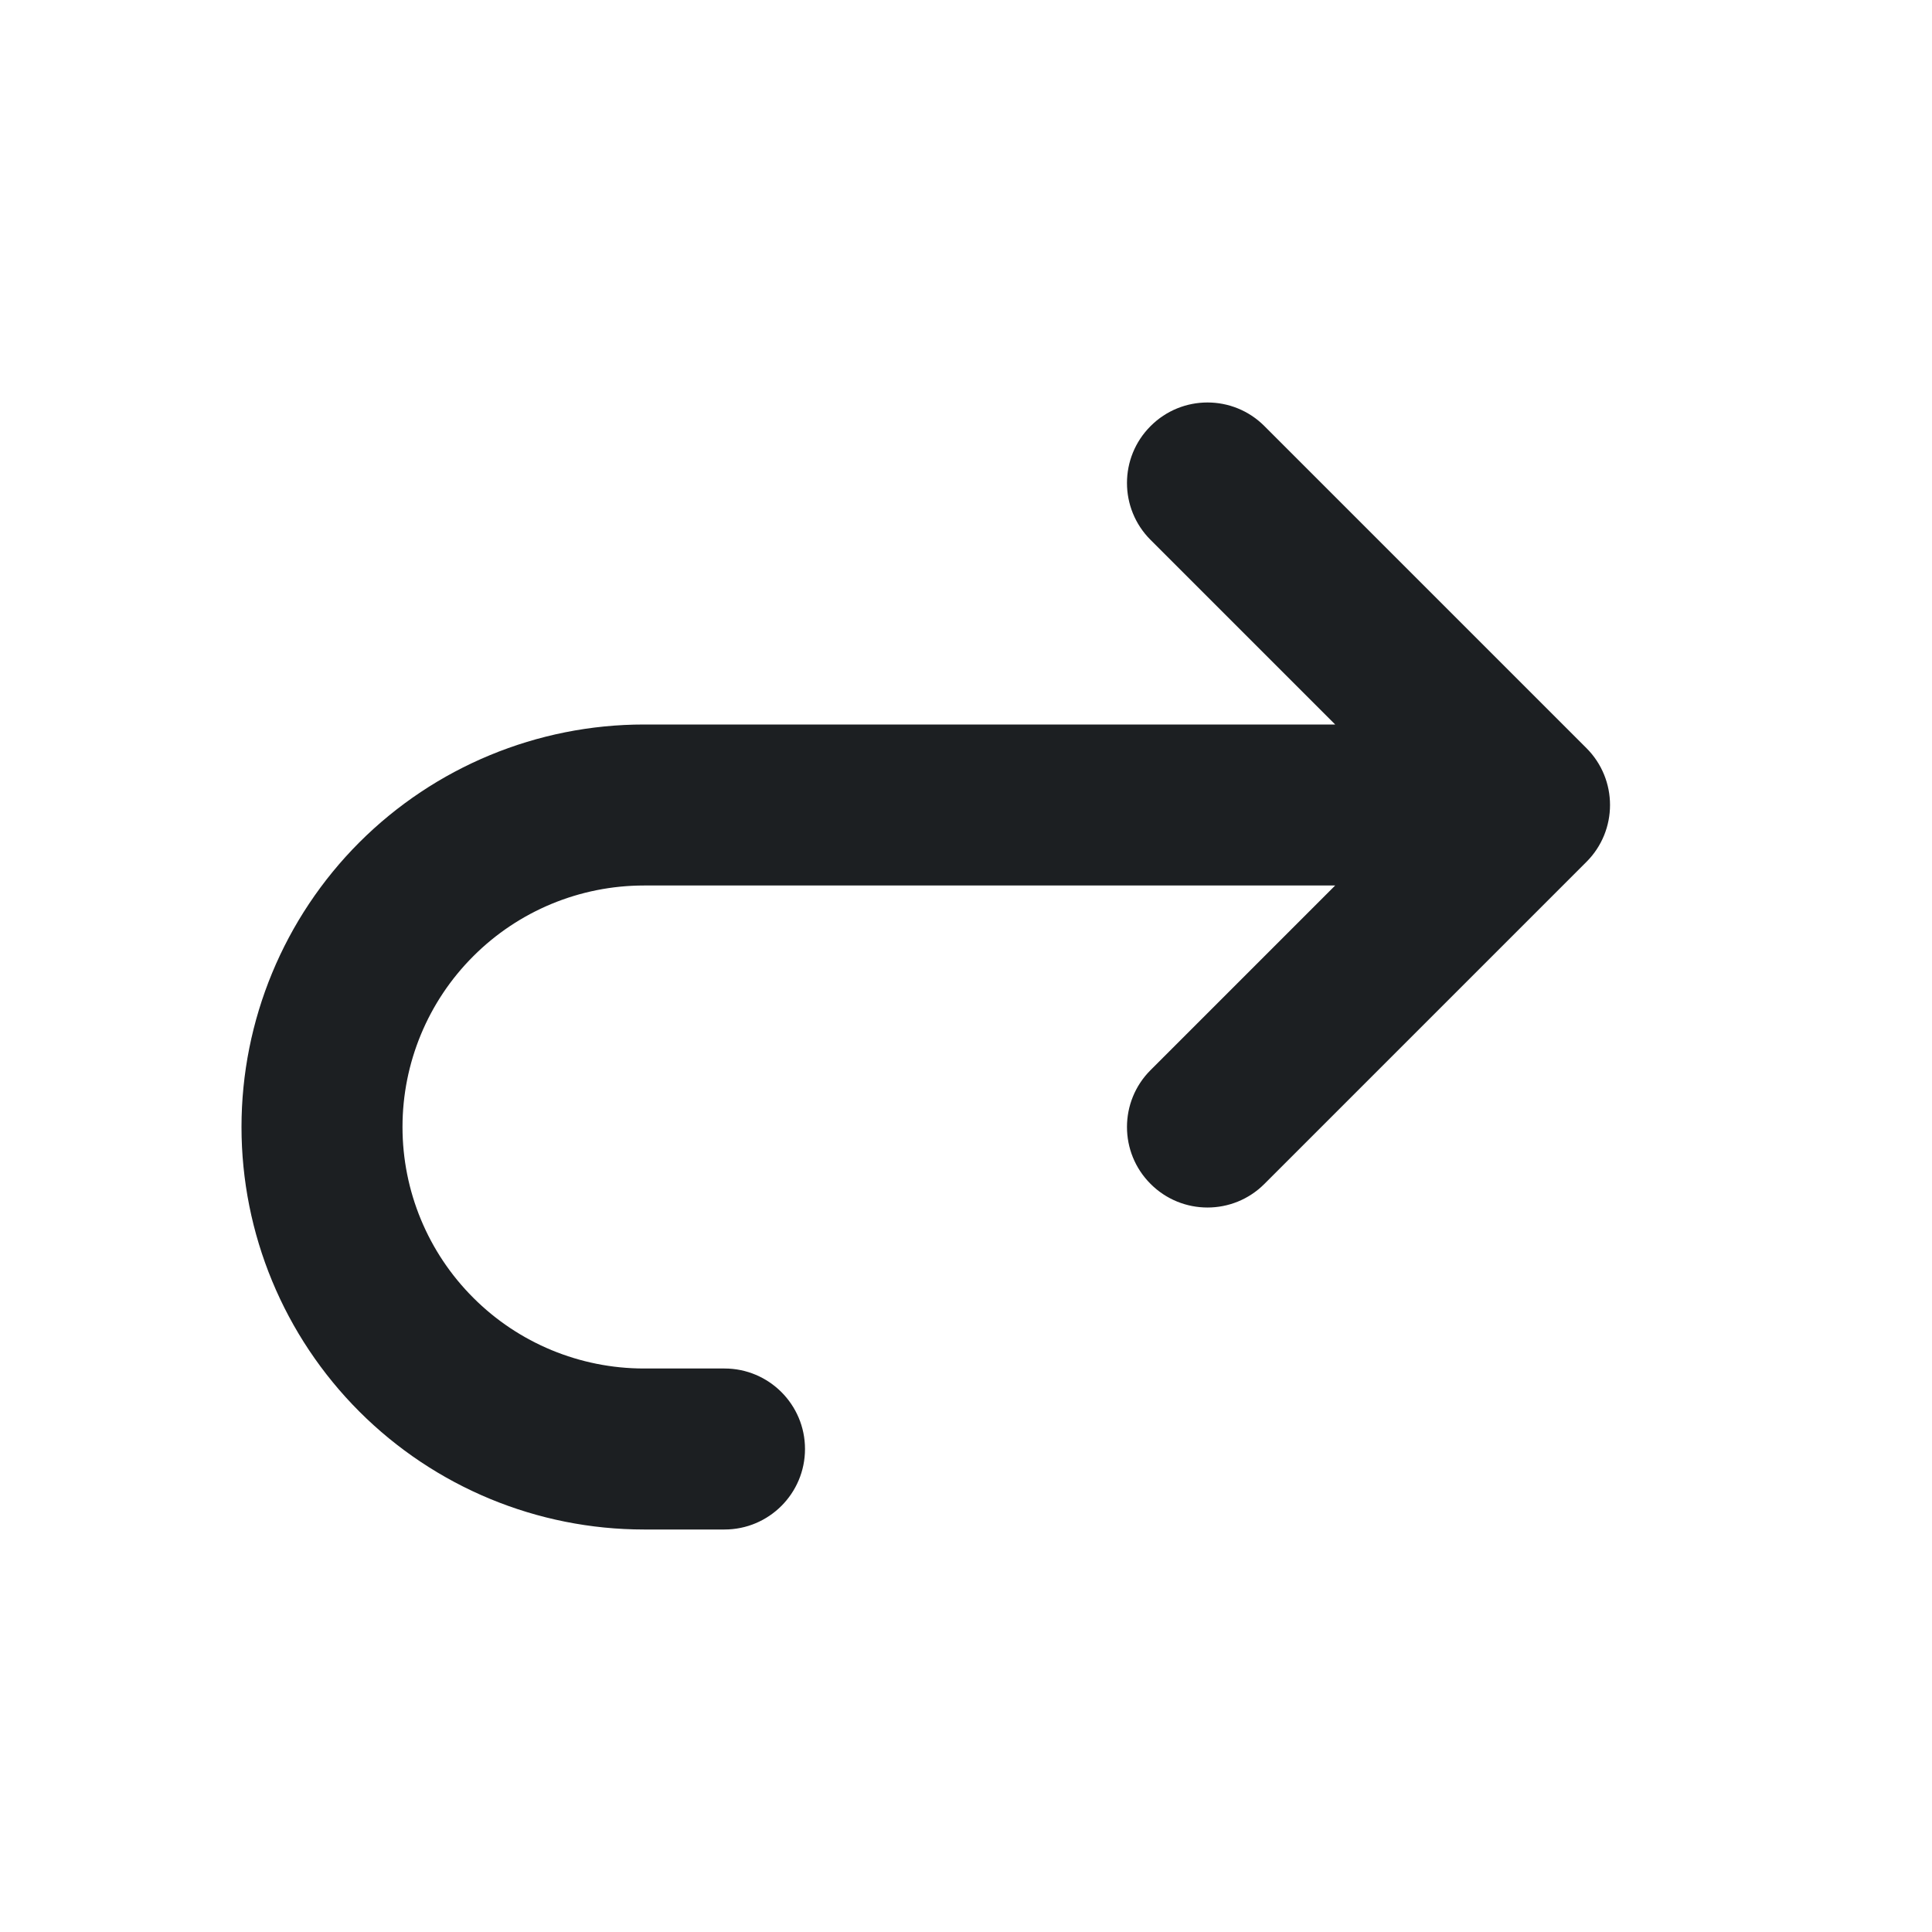 <svg width="24" height="24" viewBox="0 0 24 24" fill="none" xmlns="http://www.w3.org/2000/svg">
<g clip-path="url(#clip0_4142_130165)">
<path fill-rule="evenodd" clip-rule="evenodd" d="M14.293 5.293C14.683 4.902 15.317 4.902 15.707 5.293L19.707 9.293C20.098 9.683 20.098 10.317 19.707 10.707L15.707 14.707C15.317 15.098 14.683 15.098 14.293 14.707C13.902 14.317 13.902 13.683 14.293 13.293L16.586 11H8C7.204 11 6.441 11.316 5.879 11.879C5.316 12.441 5 13.204 5 14C5 14.796 5.316 15.559 5.879 16.121C6.441 16.684 7.204 17 8 17H9C9.552 17 10 17.448 10 18C10 18.552 9.552 19 9 19H8C6.674 19 5.402 18.473 4.464 17.535C3.527 16.598 3 15.326 3 14C3 12.674 3.527 11.402 4.464 10.464C5.402 9.527 6.674 9 8 9H16.586L14.293 6.707C13.902 6.317 13.902 5.683 14.293 5.293Z" fill="#1C1F22"/>
</g>
<defs>
<clipPath id="clip0_4142_130165">
<rect width="24" height="24" fill="white"/>
</clipPath>
</defs>
</svg>
